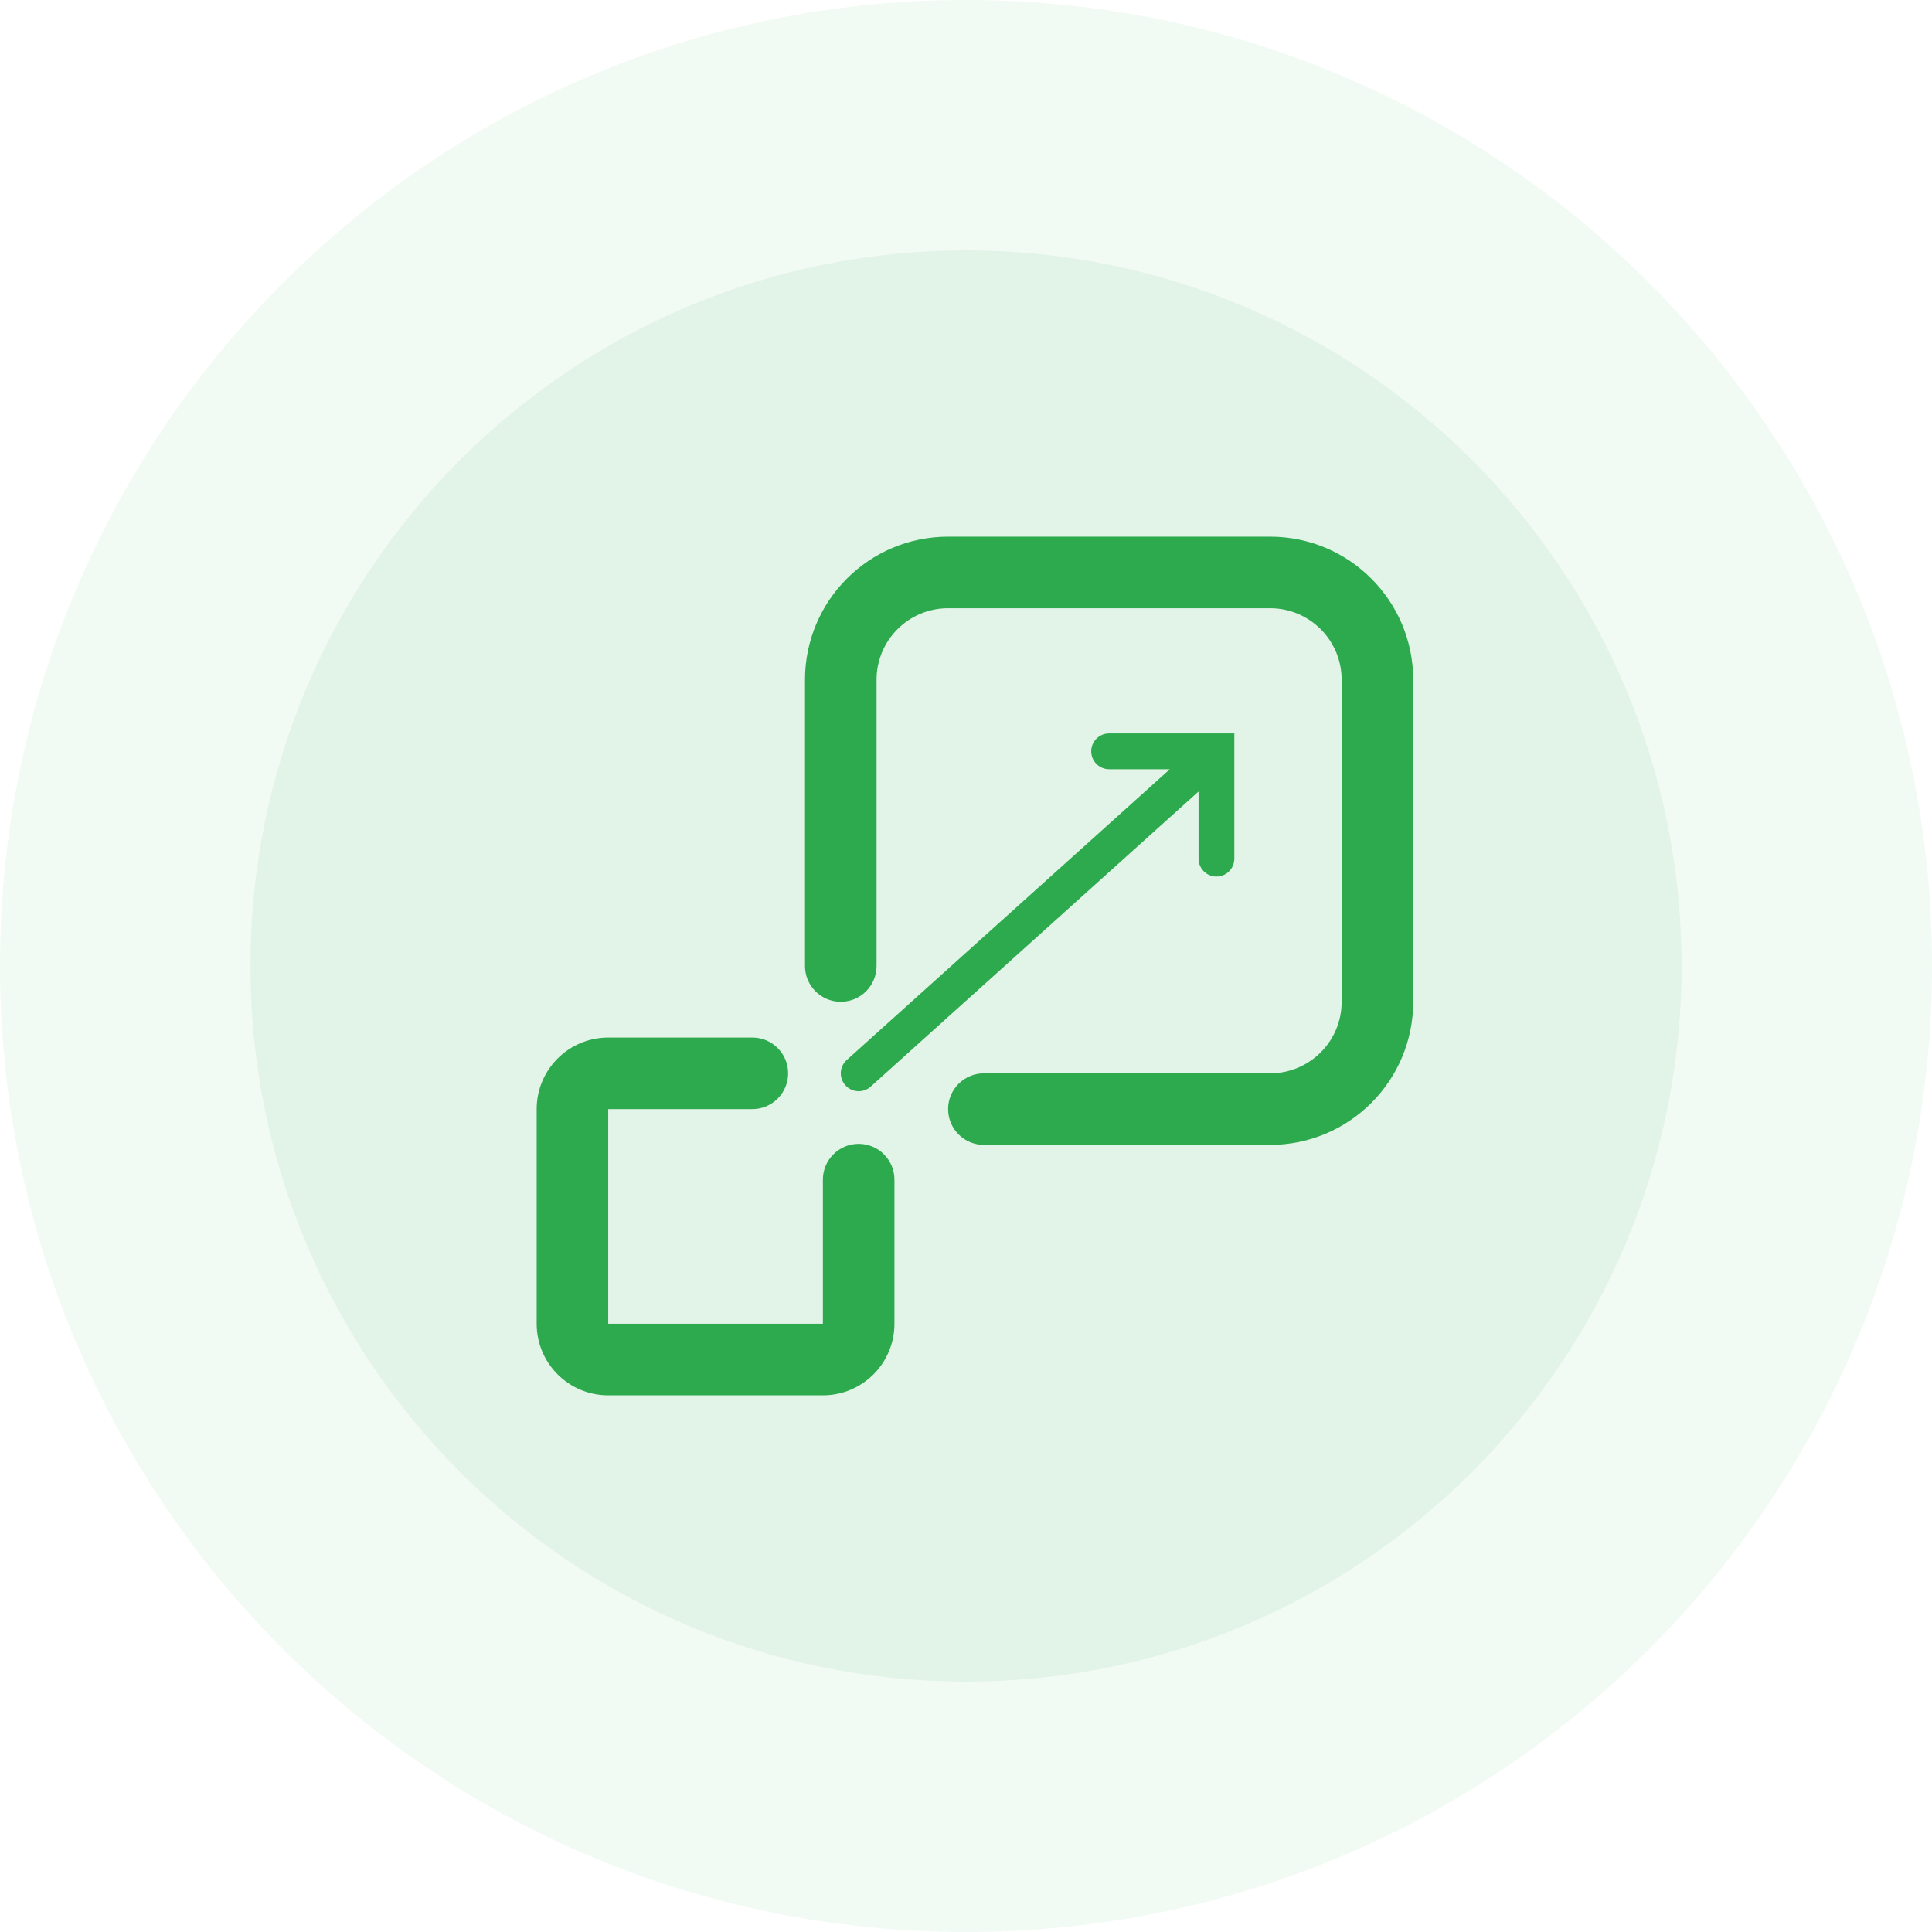 <?xml version="1.0" encoding="UTF-8"?> <svg xmlns="http://www.w3.org/2000/svg" width="54" height="54" viewBox="0 0 54 54" fill="none"><path opacity="0.06" fill-rule="evenodd" clip-rule="evenodd" d="M27 54C41.912 54 54 41.912 54 27C54 12.088 41.912 0 27 0C12.088 0 0 12.088 0 27C0 41.912 12.088 54 27 54Z" fill="#2CAA4D"></path><path opacity="0.08" fill-rule="evenodd" clip-rule="evenodd" d="M27 47C38.046 47 47 38.046 47 27C47 15.954 38.046 7 27 7C15.954 7 7 15.954 7 27C7 38.046 15.954 47 27 47Z" fill="#2CAA4D"></path><path fill-rule="evenodd" clip-rule="evenodd" d="M24.5 19C24.5 17.895 25.395 17 26.5 17H35.5C36.605 17 37.5 17.895 37.5 19V28C37.5 29.105 36.605 30 35.5 30H27.5C26.948 30 26.5 30.448 26.5 31C26.5 31.552 26.948 32 27.5 32H35.5C37.709 32 39.5 30.209 39.5 28V19C39.5 16.791 37.709 15 35.5 15H26.5C24.291 15 22.5 16.791 22.5 19V27C22.5 27.552 22.948 28 23.5 28C24.052 28 24.5 27.552 24.5 27V19ZM23 32.971V37L17 37V31H21.029C21.581 31 22.029 30.552 22.029 30C22.029 29.448 21.581 29 21.029 29H17C15.895 29 15 29.895 15 31V37C15 38.105 15.895 39 17 39H23C24.105 39 25 38.105 25 37V32.971C25 32.419 24.552 31.971 24 31.971C23.448 31.971 23 32.419 23 32.971ZM23.629 30.334C23.444 30.129 23.461 29.813 23.666 29.628L32.697 21.5H31C30.724 21.5 30.5 21.276 30.5 21C30.5 20.724 30.724 20.5 31 20.5H34.5V24C34.5 24.276 34.276 24.5 34 24.5C33.724 24.5 33.5 24.276 33.5 24V22.123L24.335 30.372C24.13 30.556 23.814 30.54 23.629 30.334Z" fill="#2CAA4D"></path></svg> 